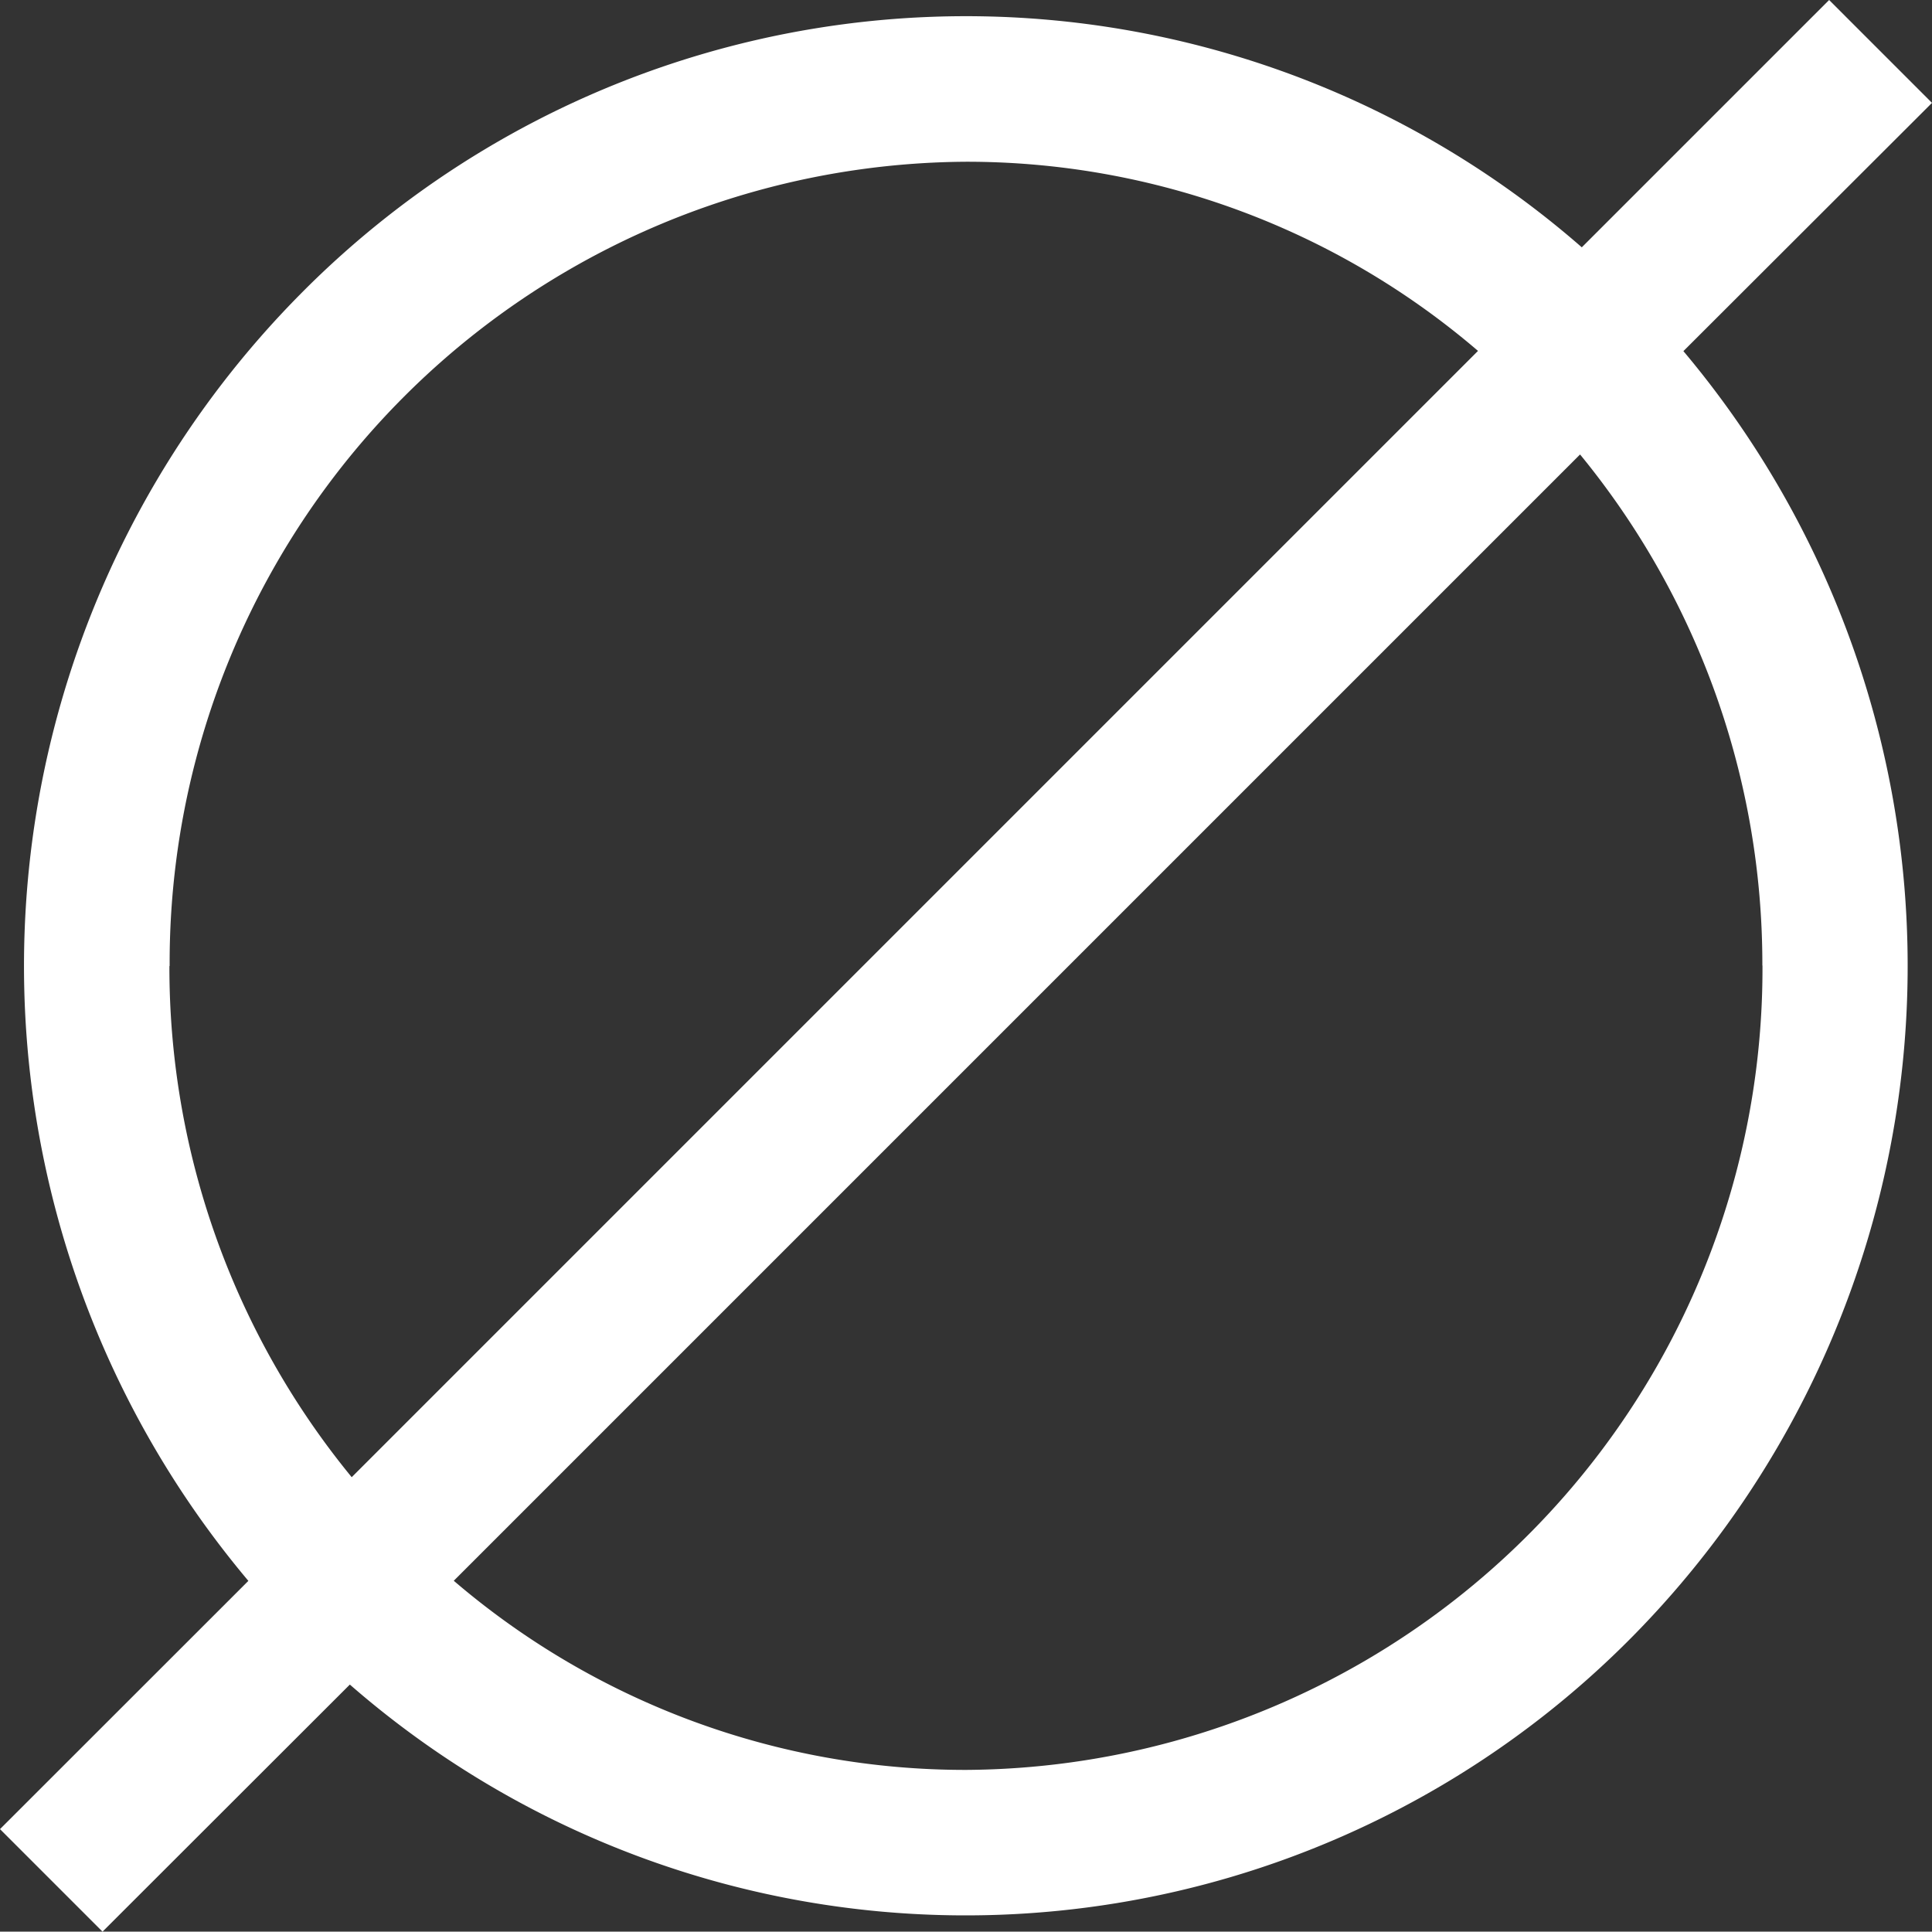 <svg xmlns="http://www.w3.org/2000/svg" width="16.639" height="16.636" viewBox="0 0 16.639 16.636">
  <rect x="0" y="0" width="16.639" height="16.636" fill="#333333" stroke="none"/>
  <path id="Path_41" data-name="Path 41" d="M22.1,6.518l-.886-.886-2.13,2.13a8.061,8.061,0,0,0-11.039.406A8.223,8.223,0,0,0,7.6,19.247L5.461,21.385l.883.883,2.13-2.128a8.068,8.068,0,0,0,11.039-.406,8.223,8.223,0,0,0,.446-11.078L22.1,6.518ZM6.922,13.949a6.9,6.9,0,0,1,6.859-6.924A6.764,6.764,0,0,1,18.19,8.654l-9.7,9.7a6.921,6.921,0,0,1-1.57-4.4Zm13.718,0a6.9,6.9,0,0,1-6.859,6.926,6.772,6.772,0,0,1-4.412-1.629l9.7-9.7a6.919,6.919,0,0,1,1.57,4.4Z" transform="translate(-5.461 -5.632)" fill="#fff"/>
</svg>
